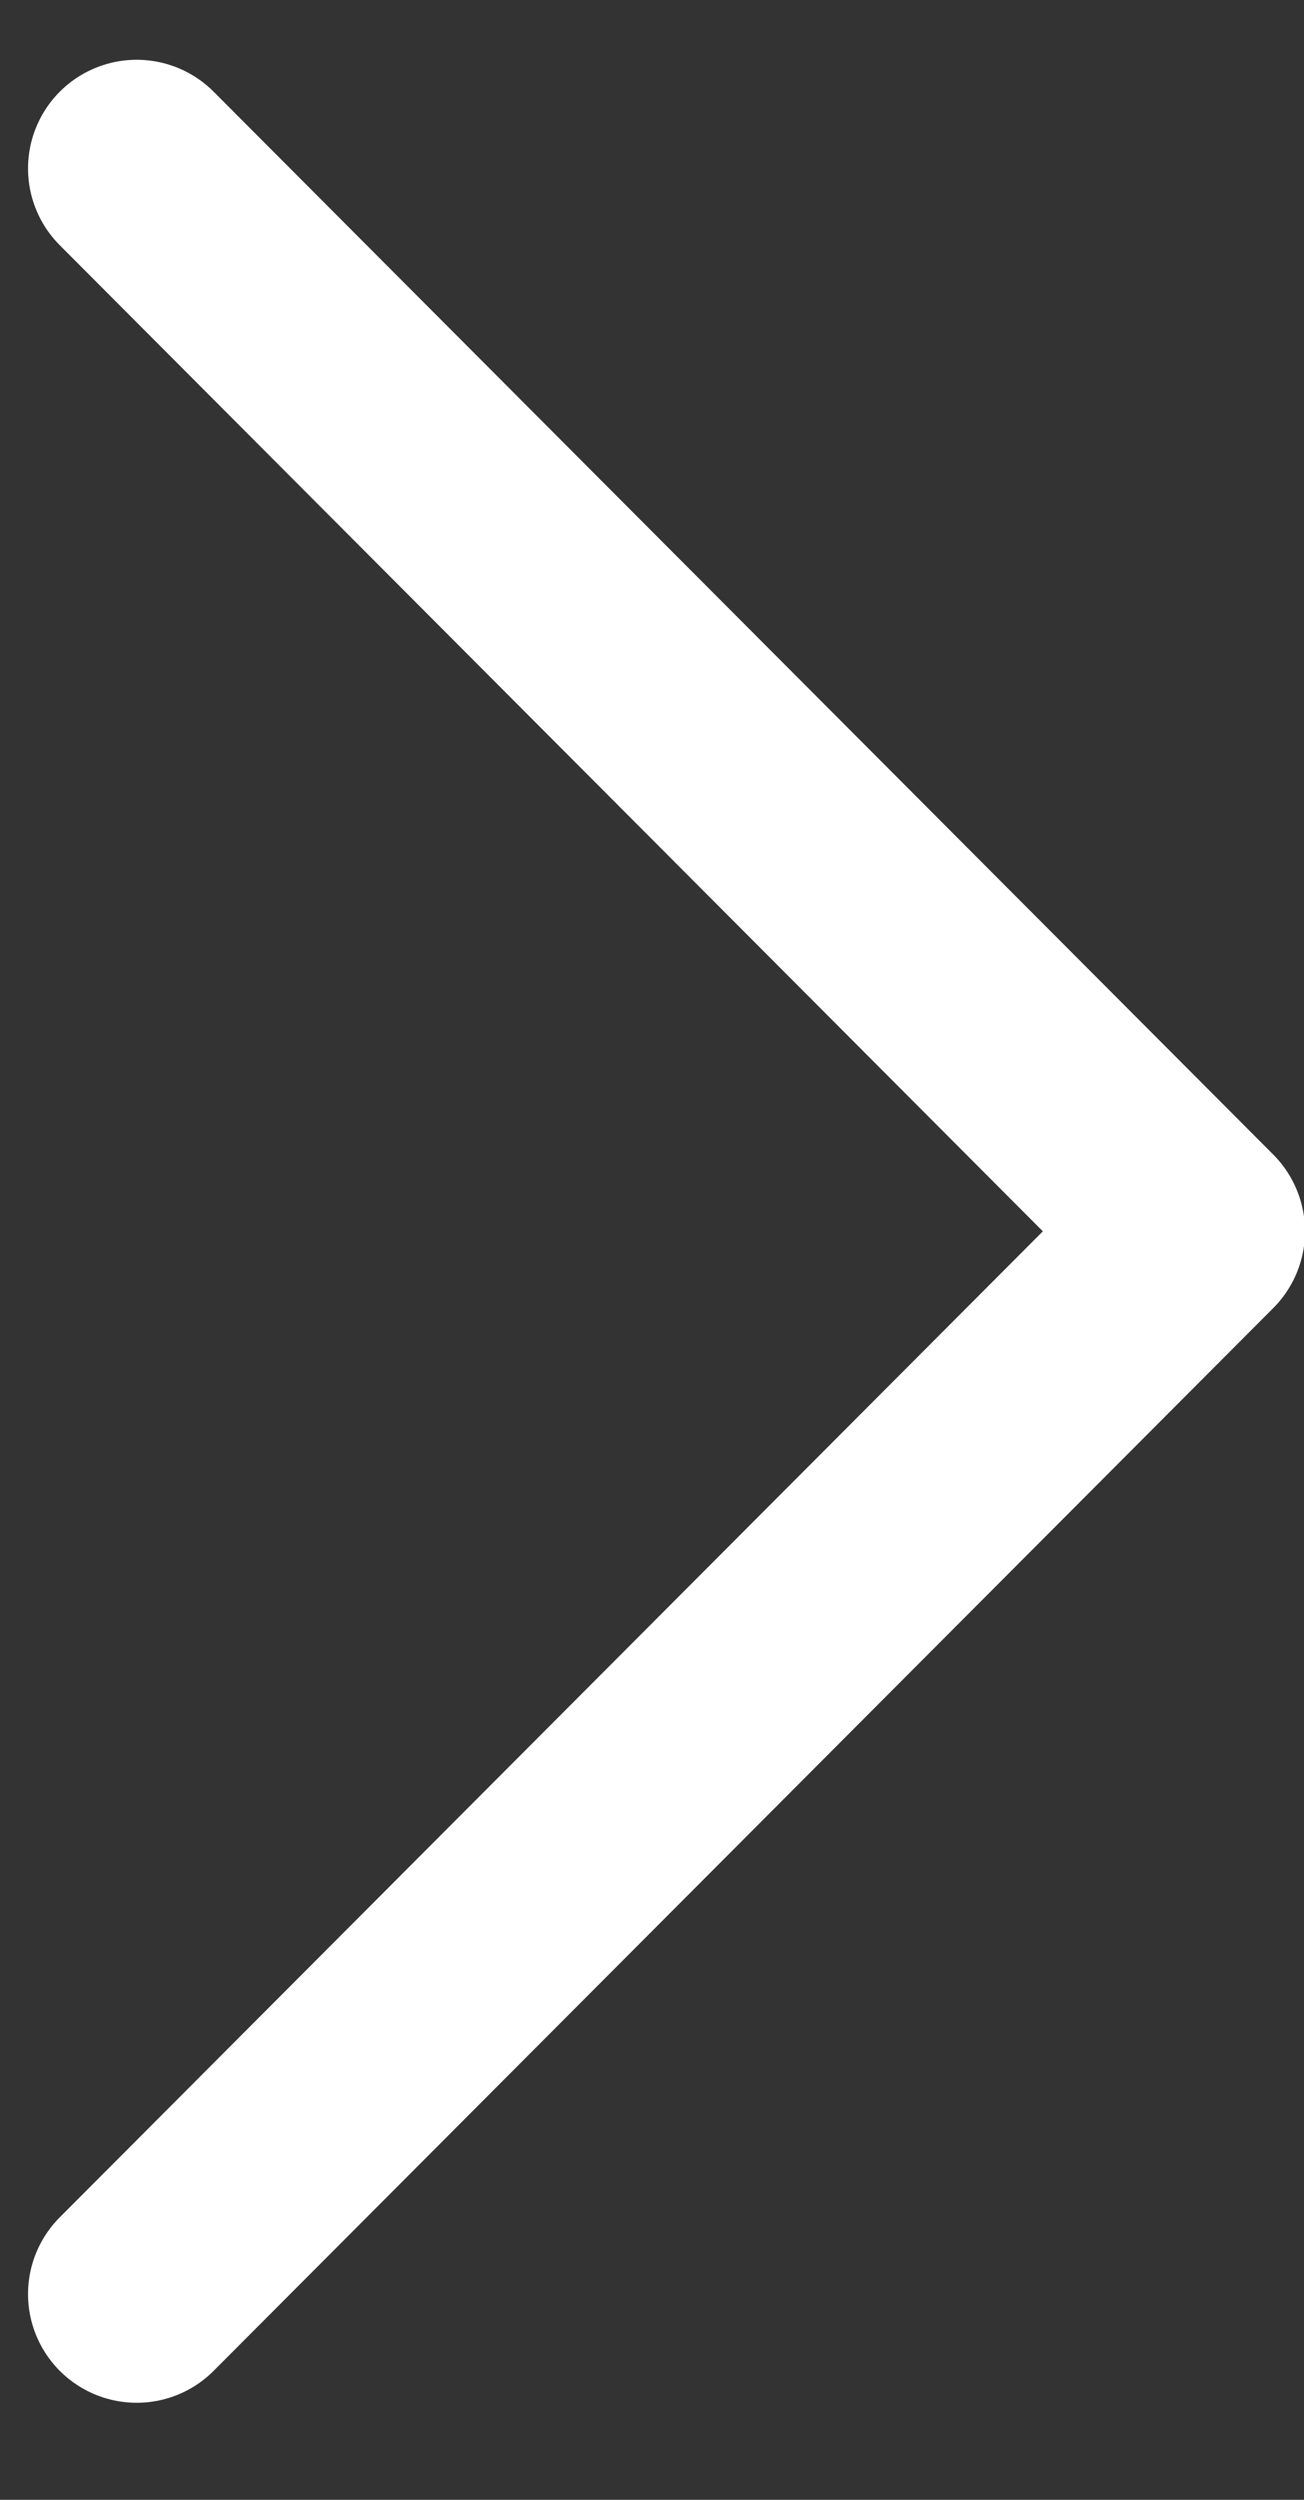 <svg width="12" height="23" viewBox="0 0 12 23" fill="none" xmlns="http://www.w3.org/2000/svg">
<rect x="0" y="0" width="12" height="23" fill="#333333" stroke="none"/>
<path d="M1.258 21.107L11.009 11.329L1.258 1.55" stroke="white" stroke-width="2" stroke-linecap="round" stroke-linejoin="round"/>
</svg>
